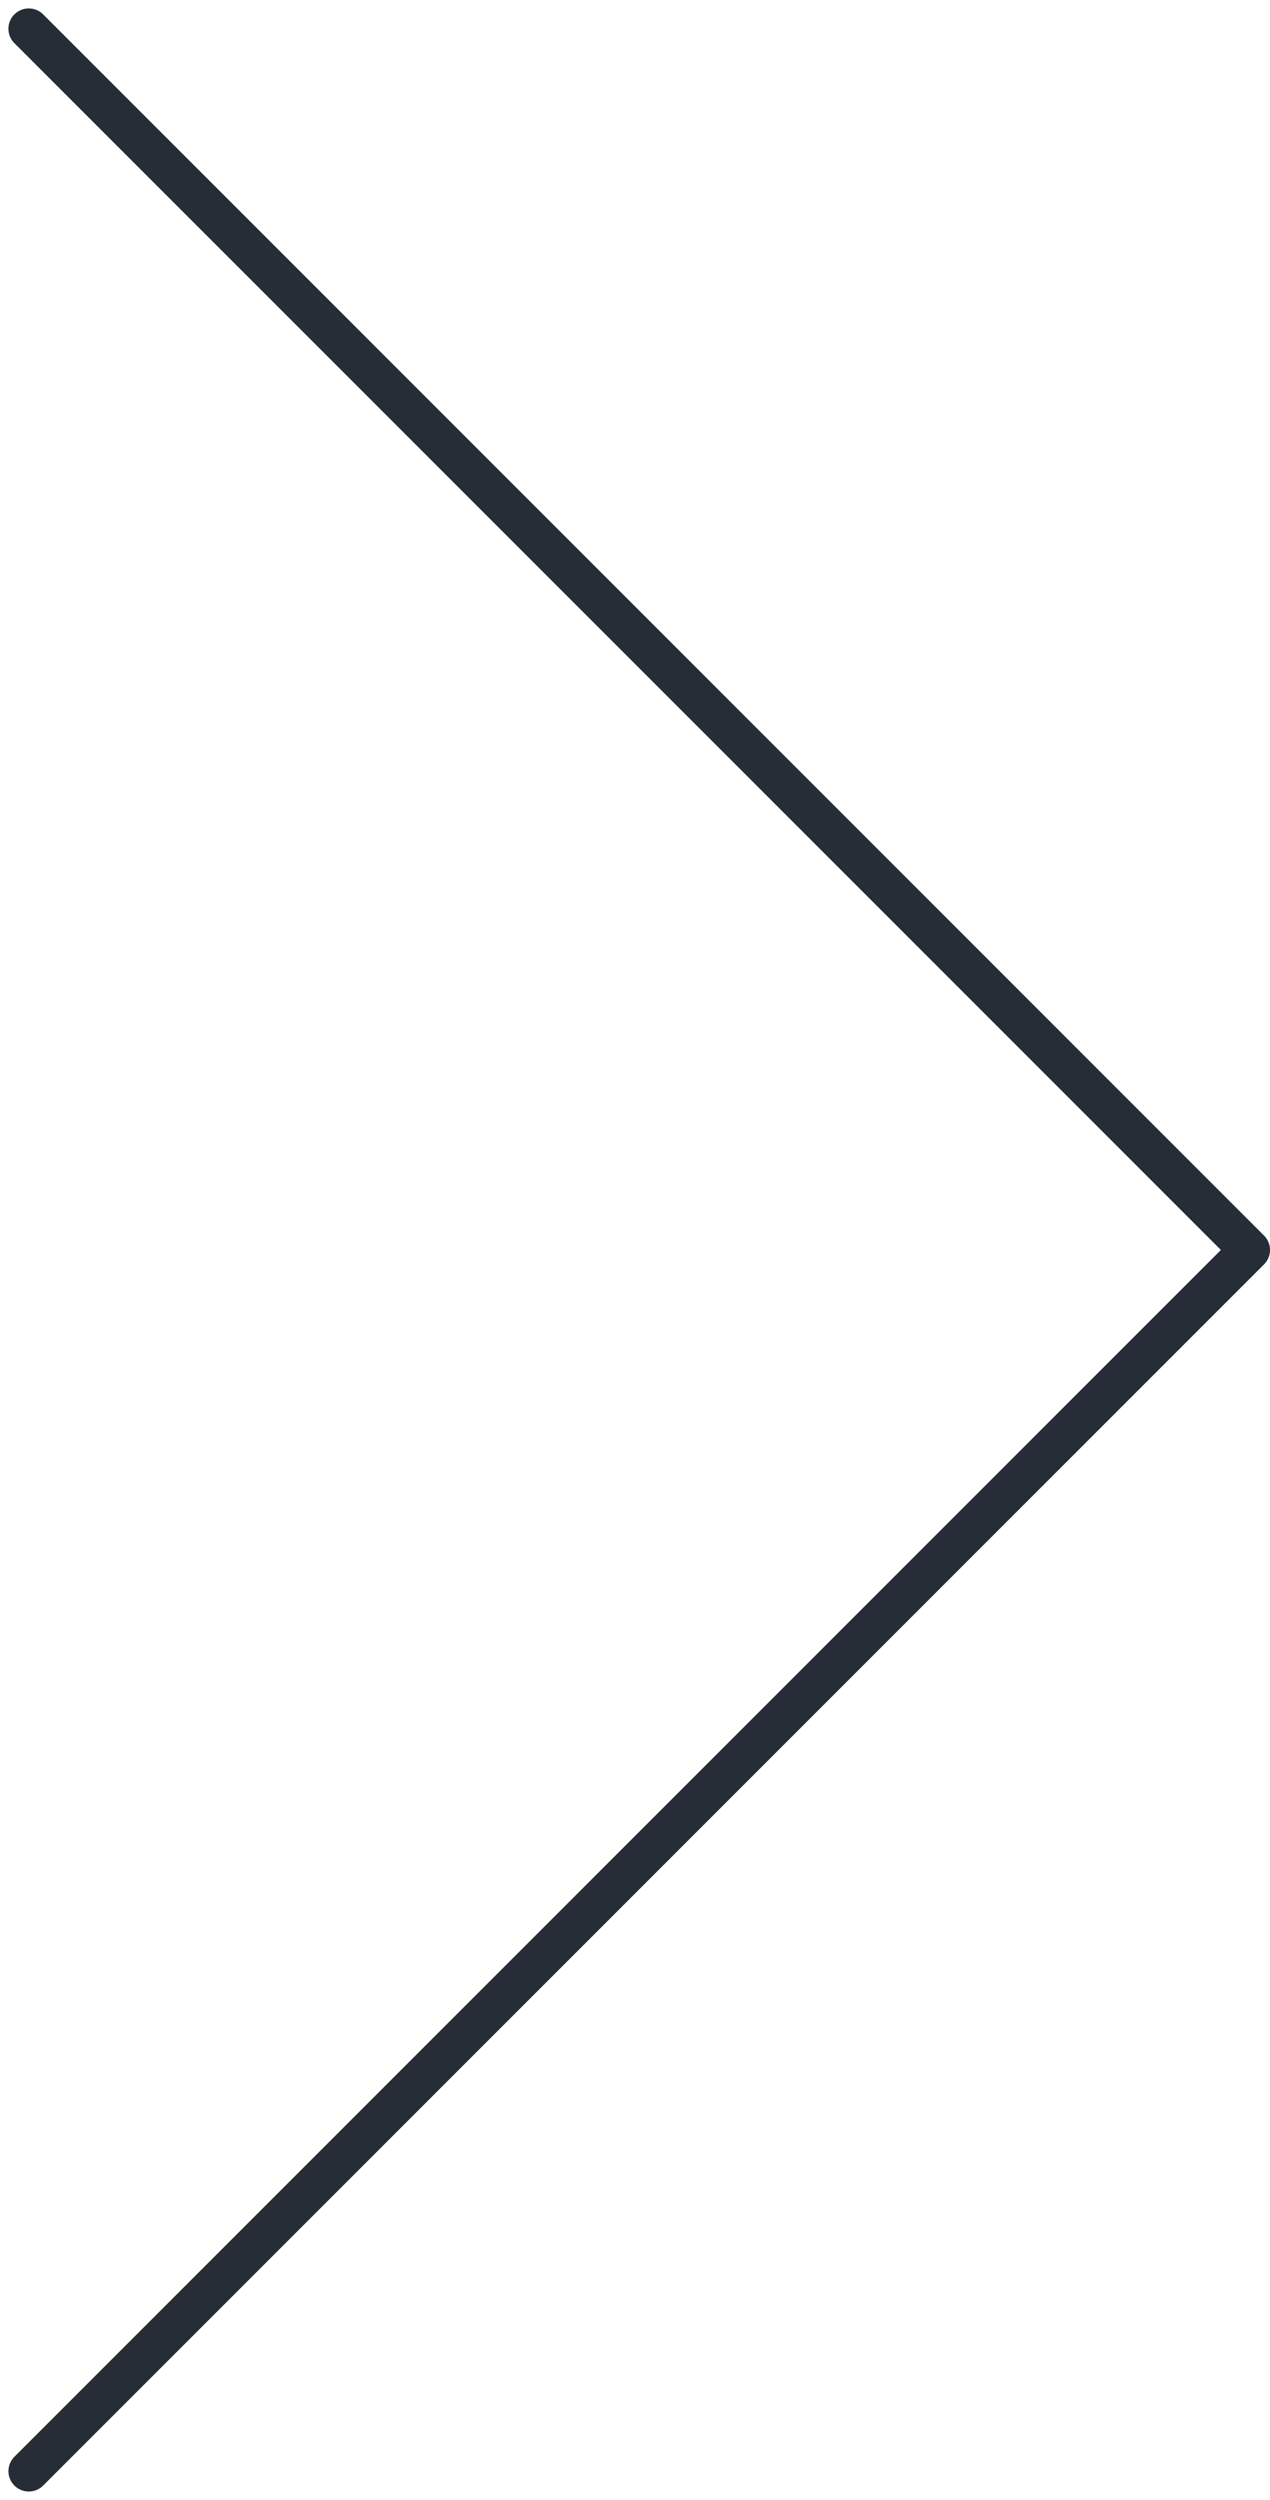 <svg xmlns="http://www.w3.org/2000/svg" width="31.207" height="61.414" viewBox="0 0 31.207 61.414">
  <path id="パス_5096" data-name="パス 5096" d="M1395,2053.749l30,30-30,30" transform="translate(-1394.293 -2053.042)" fill="none" stroke="#262d36" stroke-linecap="round" stroke-linejoin="round" stroke-width="1"/>
</svg>
